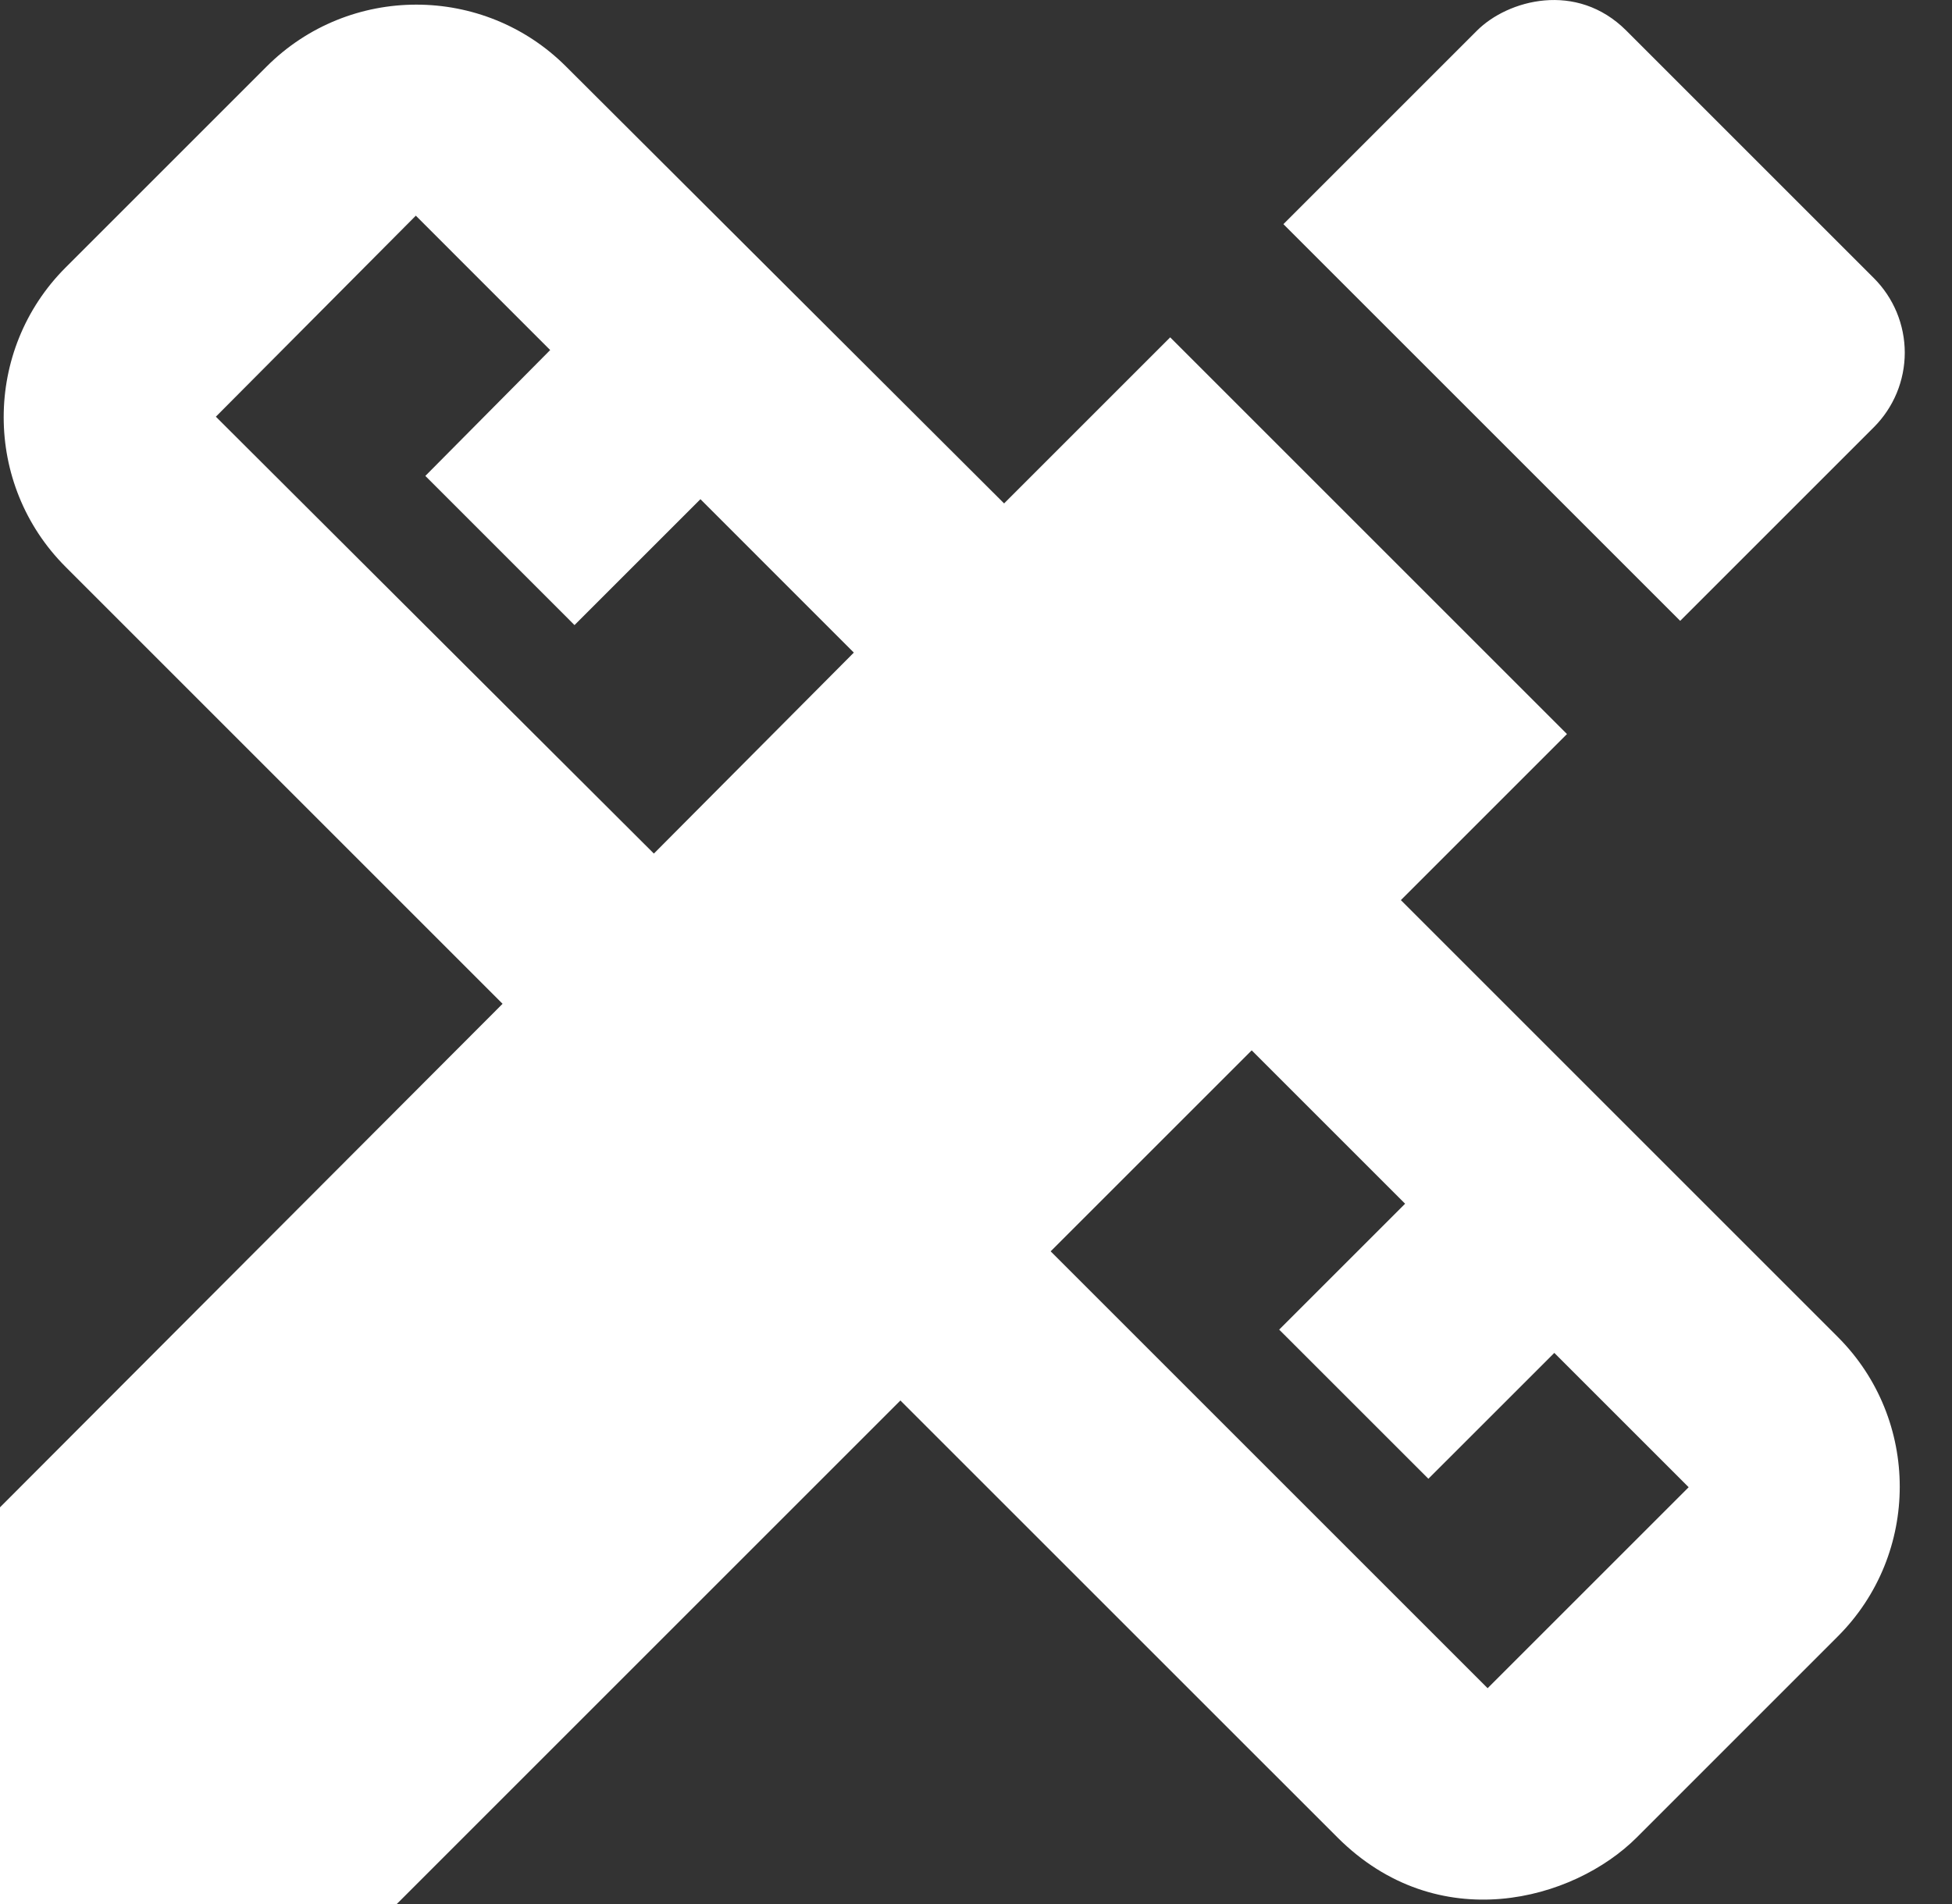 <svg width="41" height="40" viewBox="0 0 41 40" fill="none" xmlns="http://www.w3.org/2000/svg">
<rect x="0" y="0" width="41" height="40" fill="#333333" stroke="none"/>
<path d="M29.424 18.91L32.913 15.421L24.579 7.087L21.09 10.576L11.89 1.398C10.156 -0.336 7.334 -0.336 5.6 1.398L1.378 5.62C-0.356 7.354 -0.356 10.176 1.378 11.909L10.556 21.088L0 31.666V40H8.334L18.912 29.422L28.091 38.6C30.202 40.711 33.047 39.933 34.38 38.6L38.602 34.377C40.336 32.644 40.336 29.822 38.602 28.088L29.424 18.91ZM13.734 17.932L4.534 8.754L8.734 4.531L11.556 7.354L8.934 9.998L12.067 13.132L14.712 10.487L17.934 13.71L13.734 17.932ZM31.246 35.466L22.068 26.288L26.291 22.066L29.513 25.288L26.868 27.933L30.002 31.066L32.647 28.422L35.469 31.244L31.246 35.466ZM39.358 8.976C39.564 8.77 39.727 8.526 39.839 8.257C39.95 7.988 40.008 7.7 40.008 7.409C40.008 7.118 39.95 6.83 39.839 6.561C39.727 6.292 39.564 6.048 39.358 5.842L34.158 0.642C33.113 -0.402 31.669 -0.002 31.024 0.642L26.957 4.709L35.291 13.043L39.358 8.976Z" fill="white"/>
</svg>
